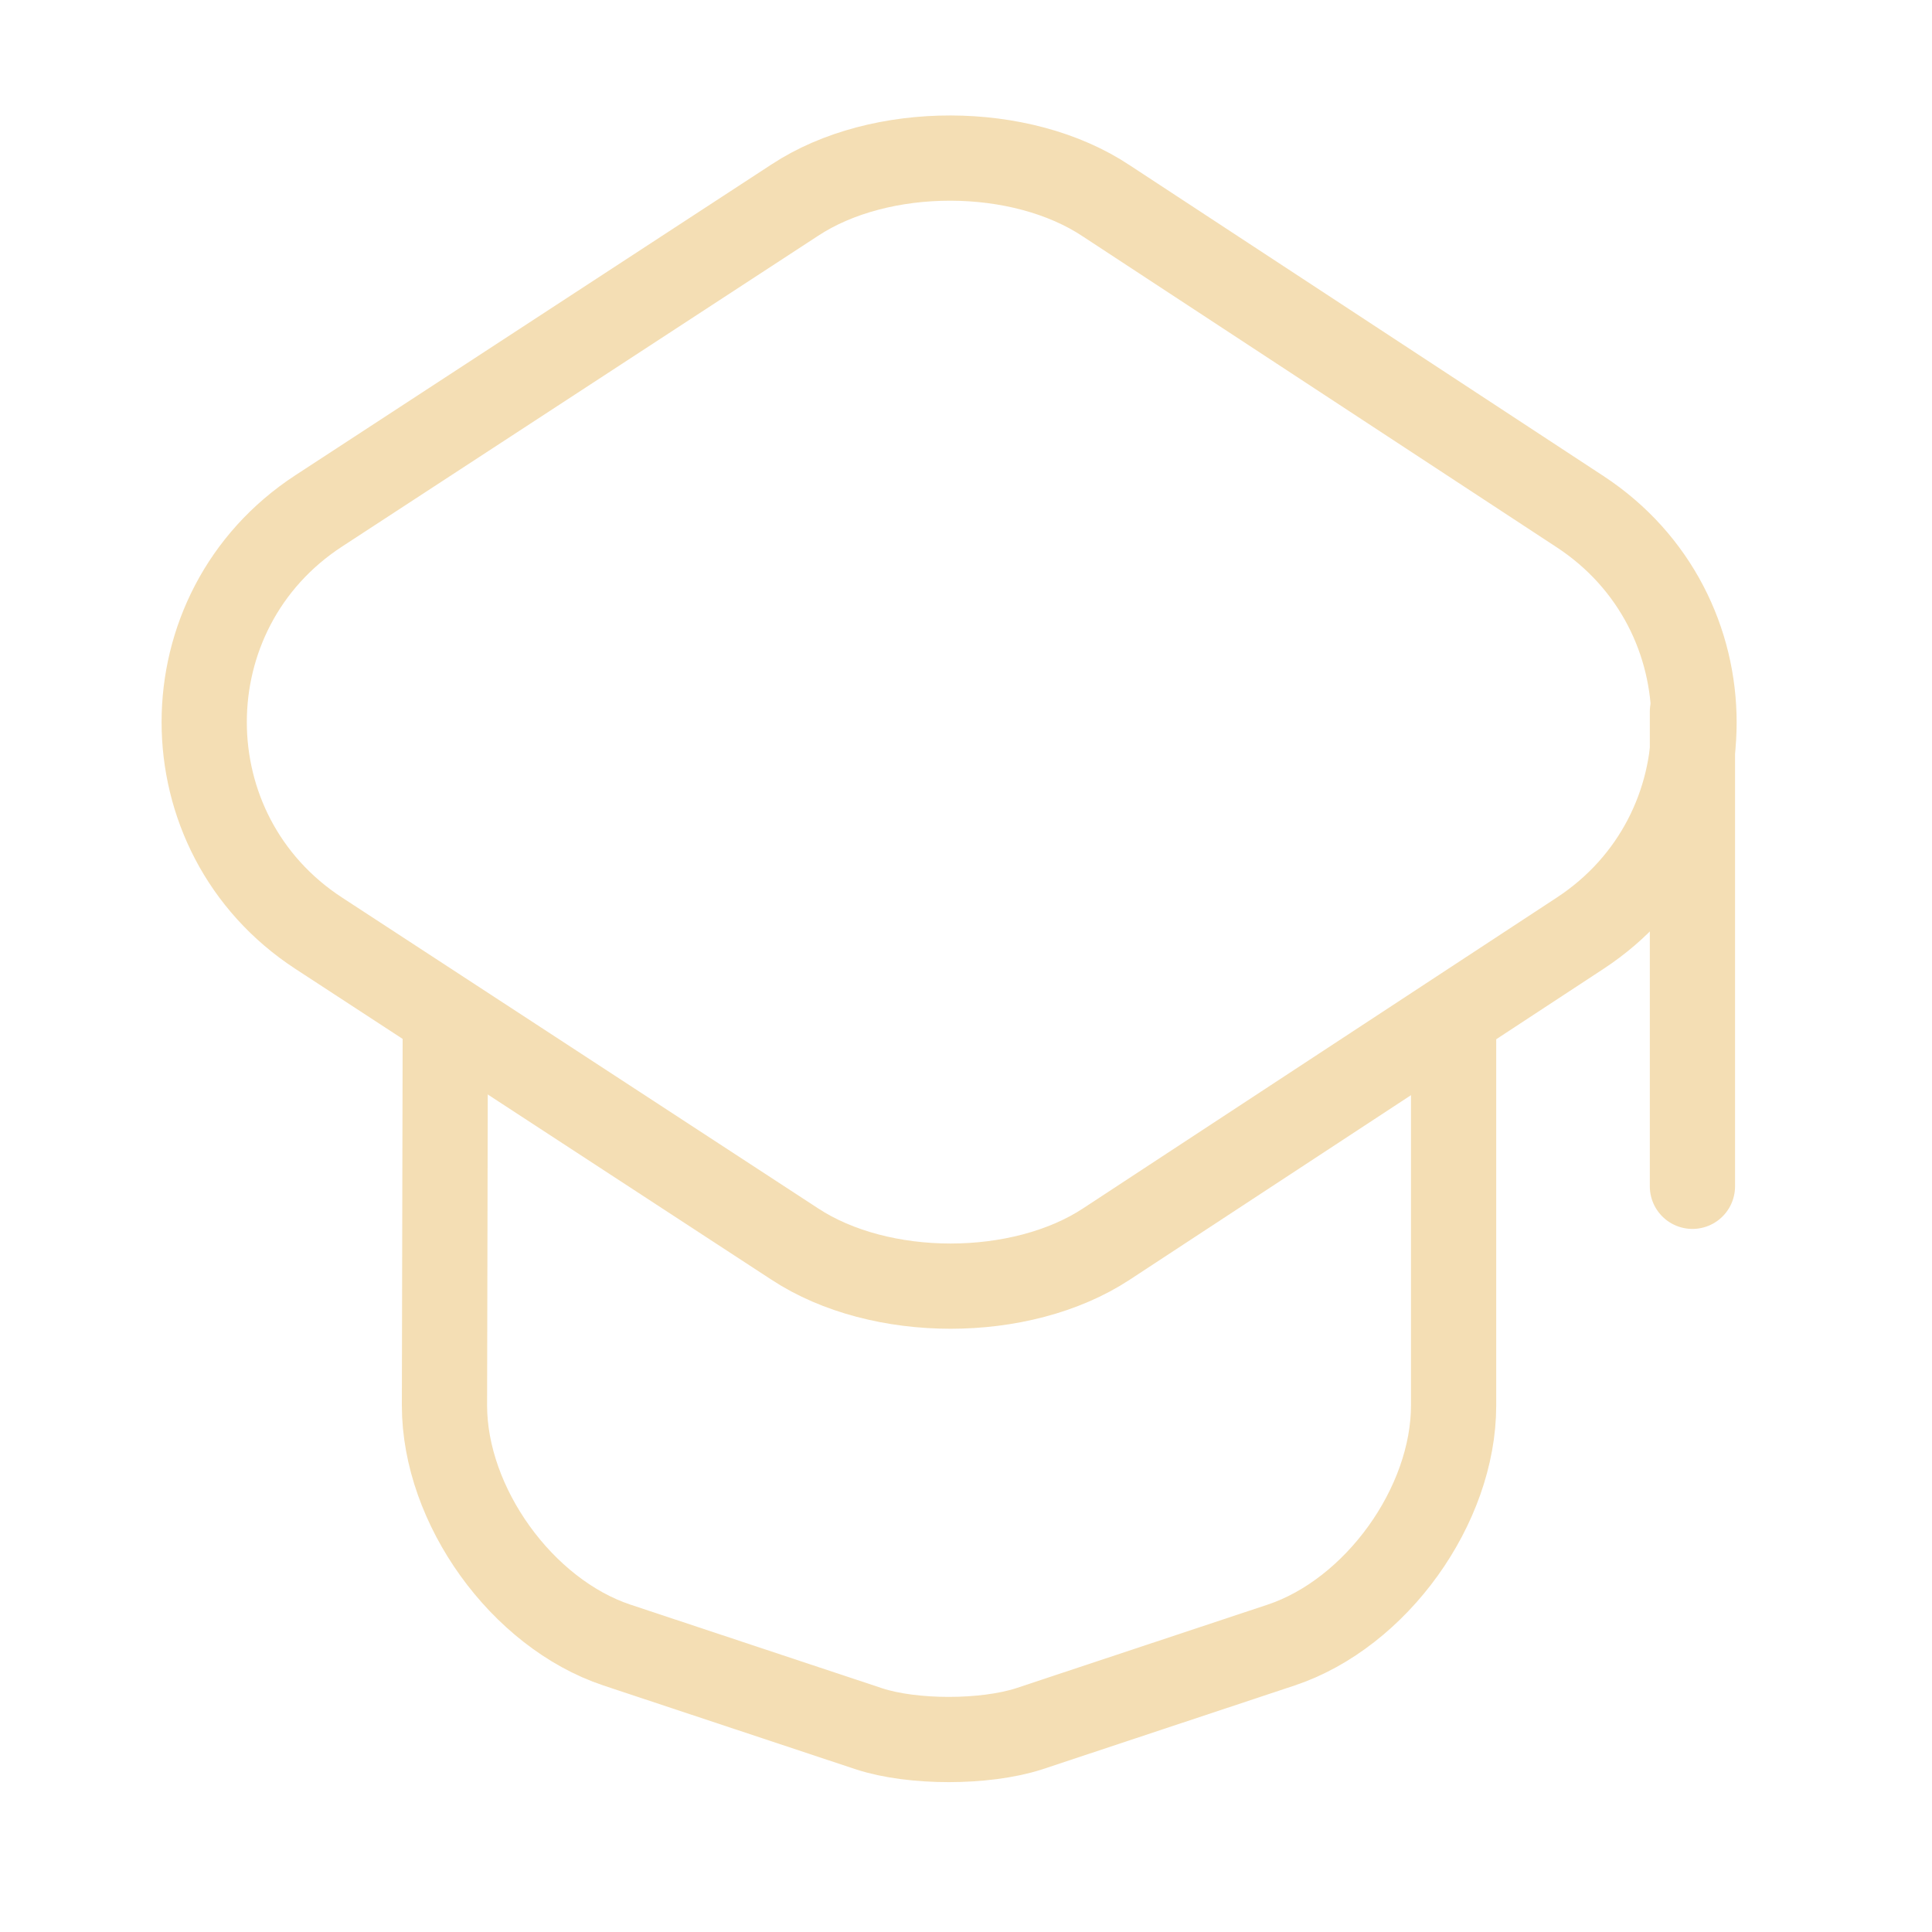<svg width="34" height="34" viewBox="0 0 34 34" fill="none" xmlns="http://www.w3.org/2000/svg">
<path d="M13.987 3.522L5.609 8.991C2.922 10.745 2.922 14.67 5.609 16.423L13.987 21.893C15.49 22.881 17.968 22.881 19.471 21.893L27.808 16.423C30.48 14.67 30.48 10.759 27.808 9.005L19.471 3.536C17.968 2.533 15.49 2.533 13.987 3.522Z" stroke="#F4DEB4" stroke-width="1.5" stroke-linecap="round" stroke-linejoin="round"/>
<path d="M7.836 18.205L7.822 24.733C7.822 26.5 9.186 28.393 10.856 28.95L15.296 30.425C16.061 30.675 17.328 30.675 18.107 30.425L22.547 28.95C24.217 28.393 25.581 26.5 25.581 24.733V18.275" stroke="#F4DEB4" stroke-width="1.5" stroke-linecap="round" stroke-linejoin="round"/>
<path d="M29.784 20.877V12.526" stroke="#F4DEB4" stroke-width="1.5" stroke-linecap="round" stroke-linejoin="round"/>
</svg>
